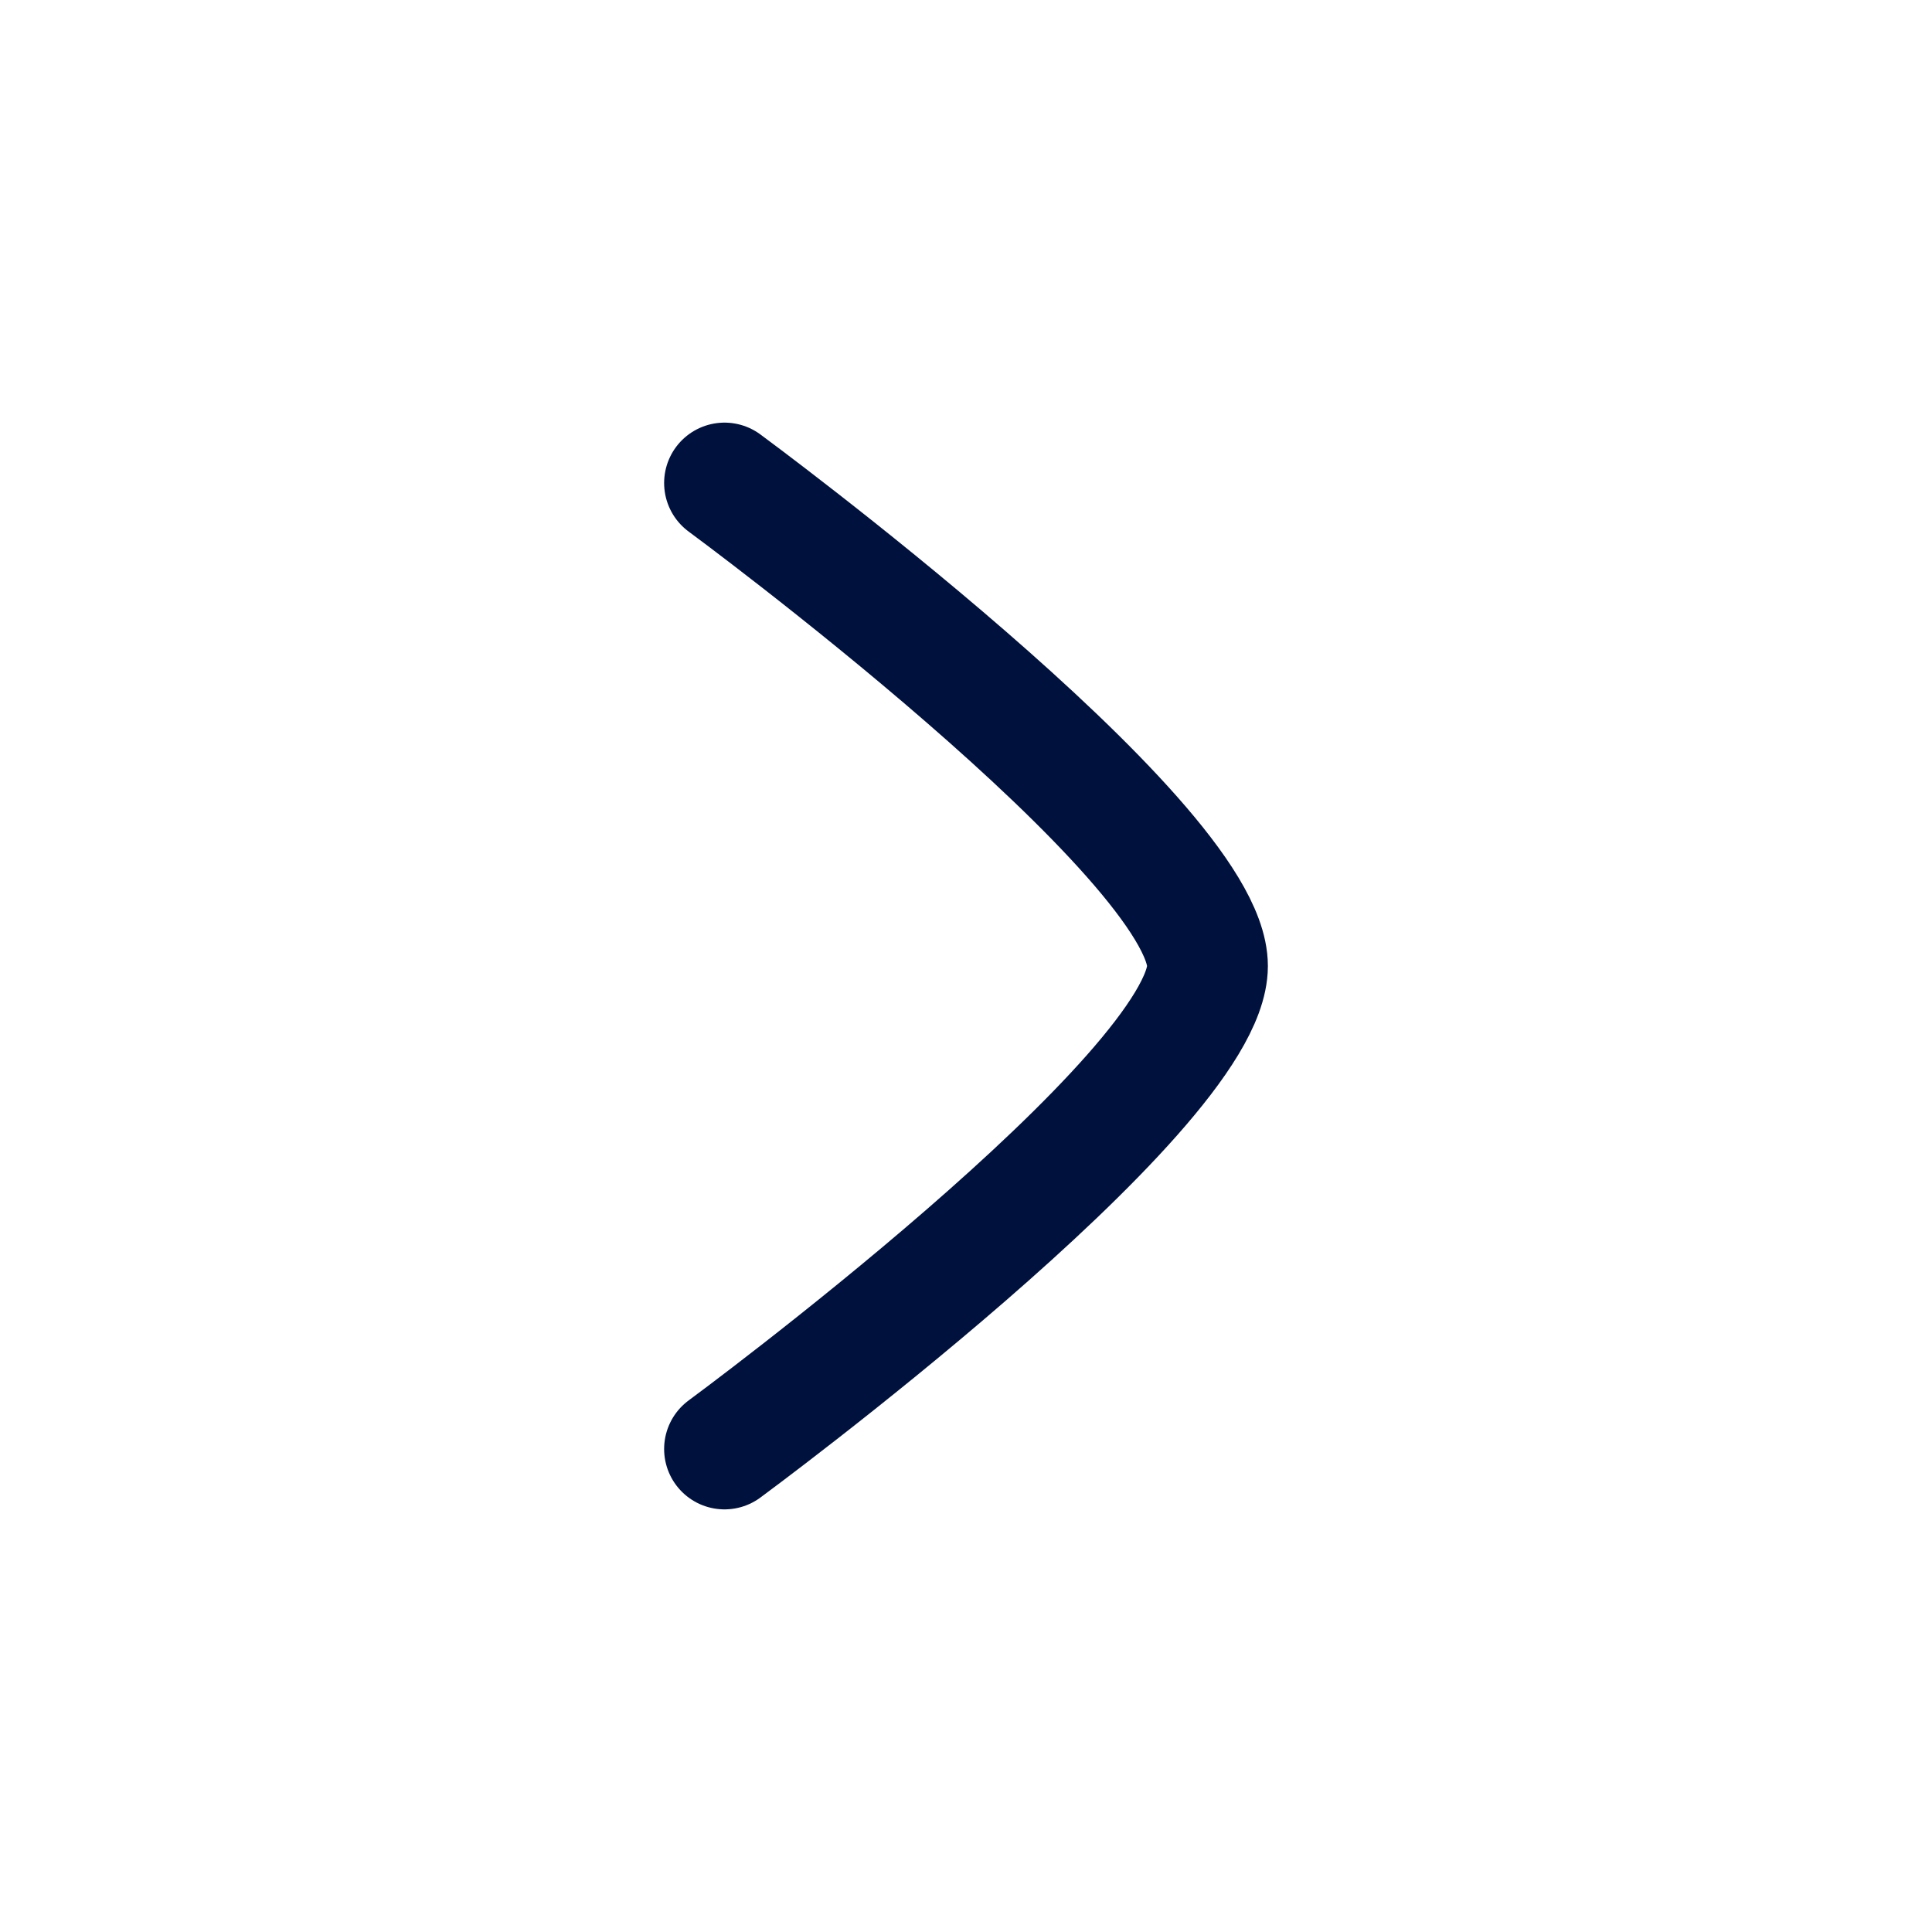 <svg width="16" height="16" viewBox="0 0 16 16" fill="none" xmlns="http://www.w3.org/2000/svg">
<path d="M6 4C6 4 10 6.946 10 8C10 9.054 6 12 6 12" stroke="#00113D" stroke-linecap="round" stroke-linejoin="round"/>
</svg>
